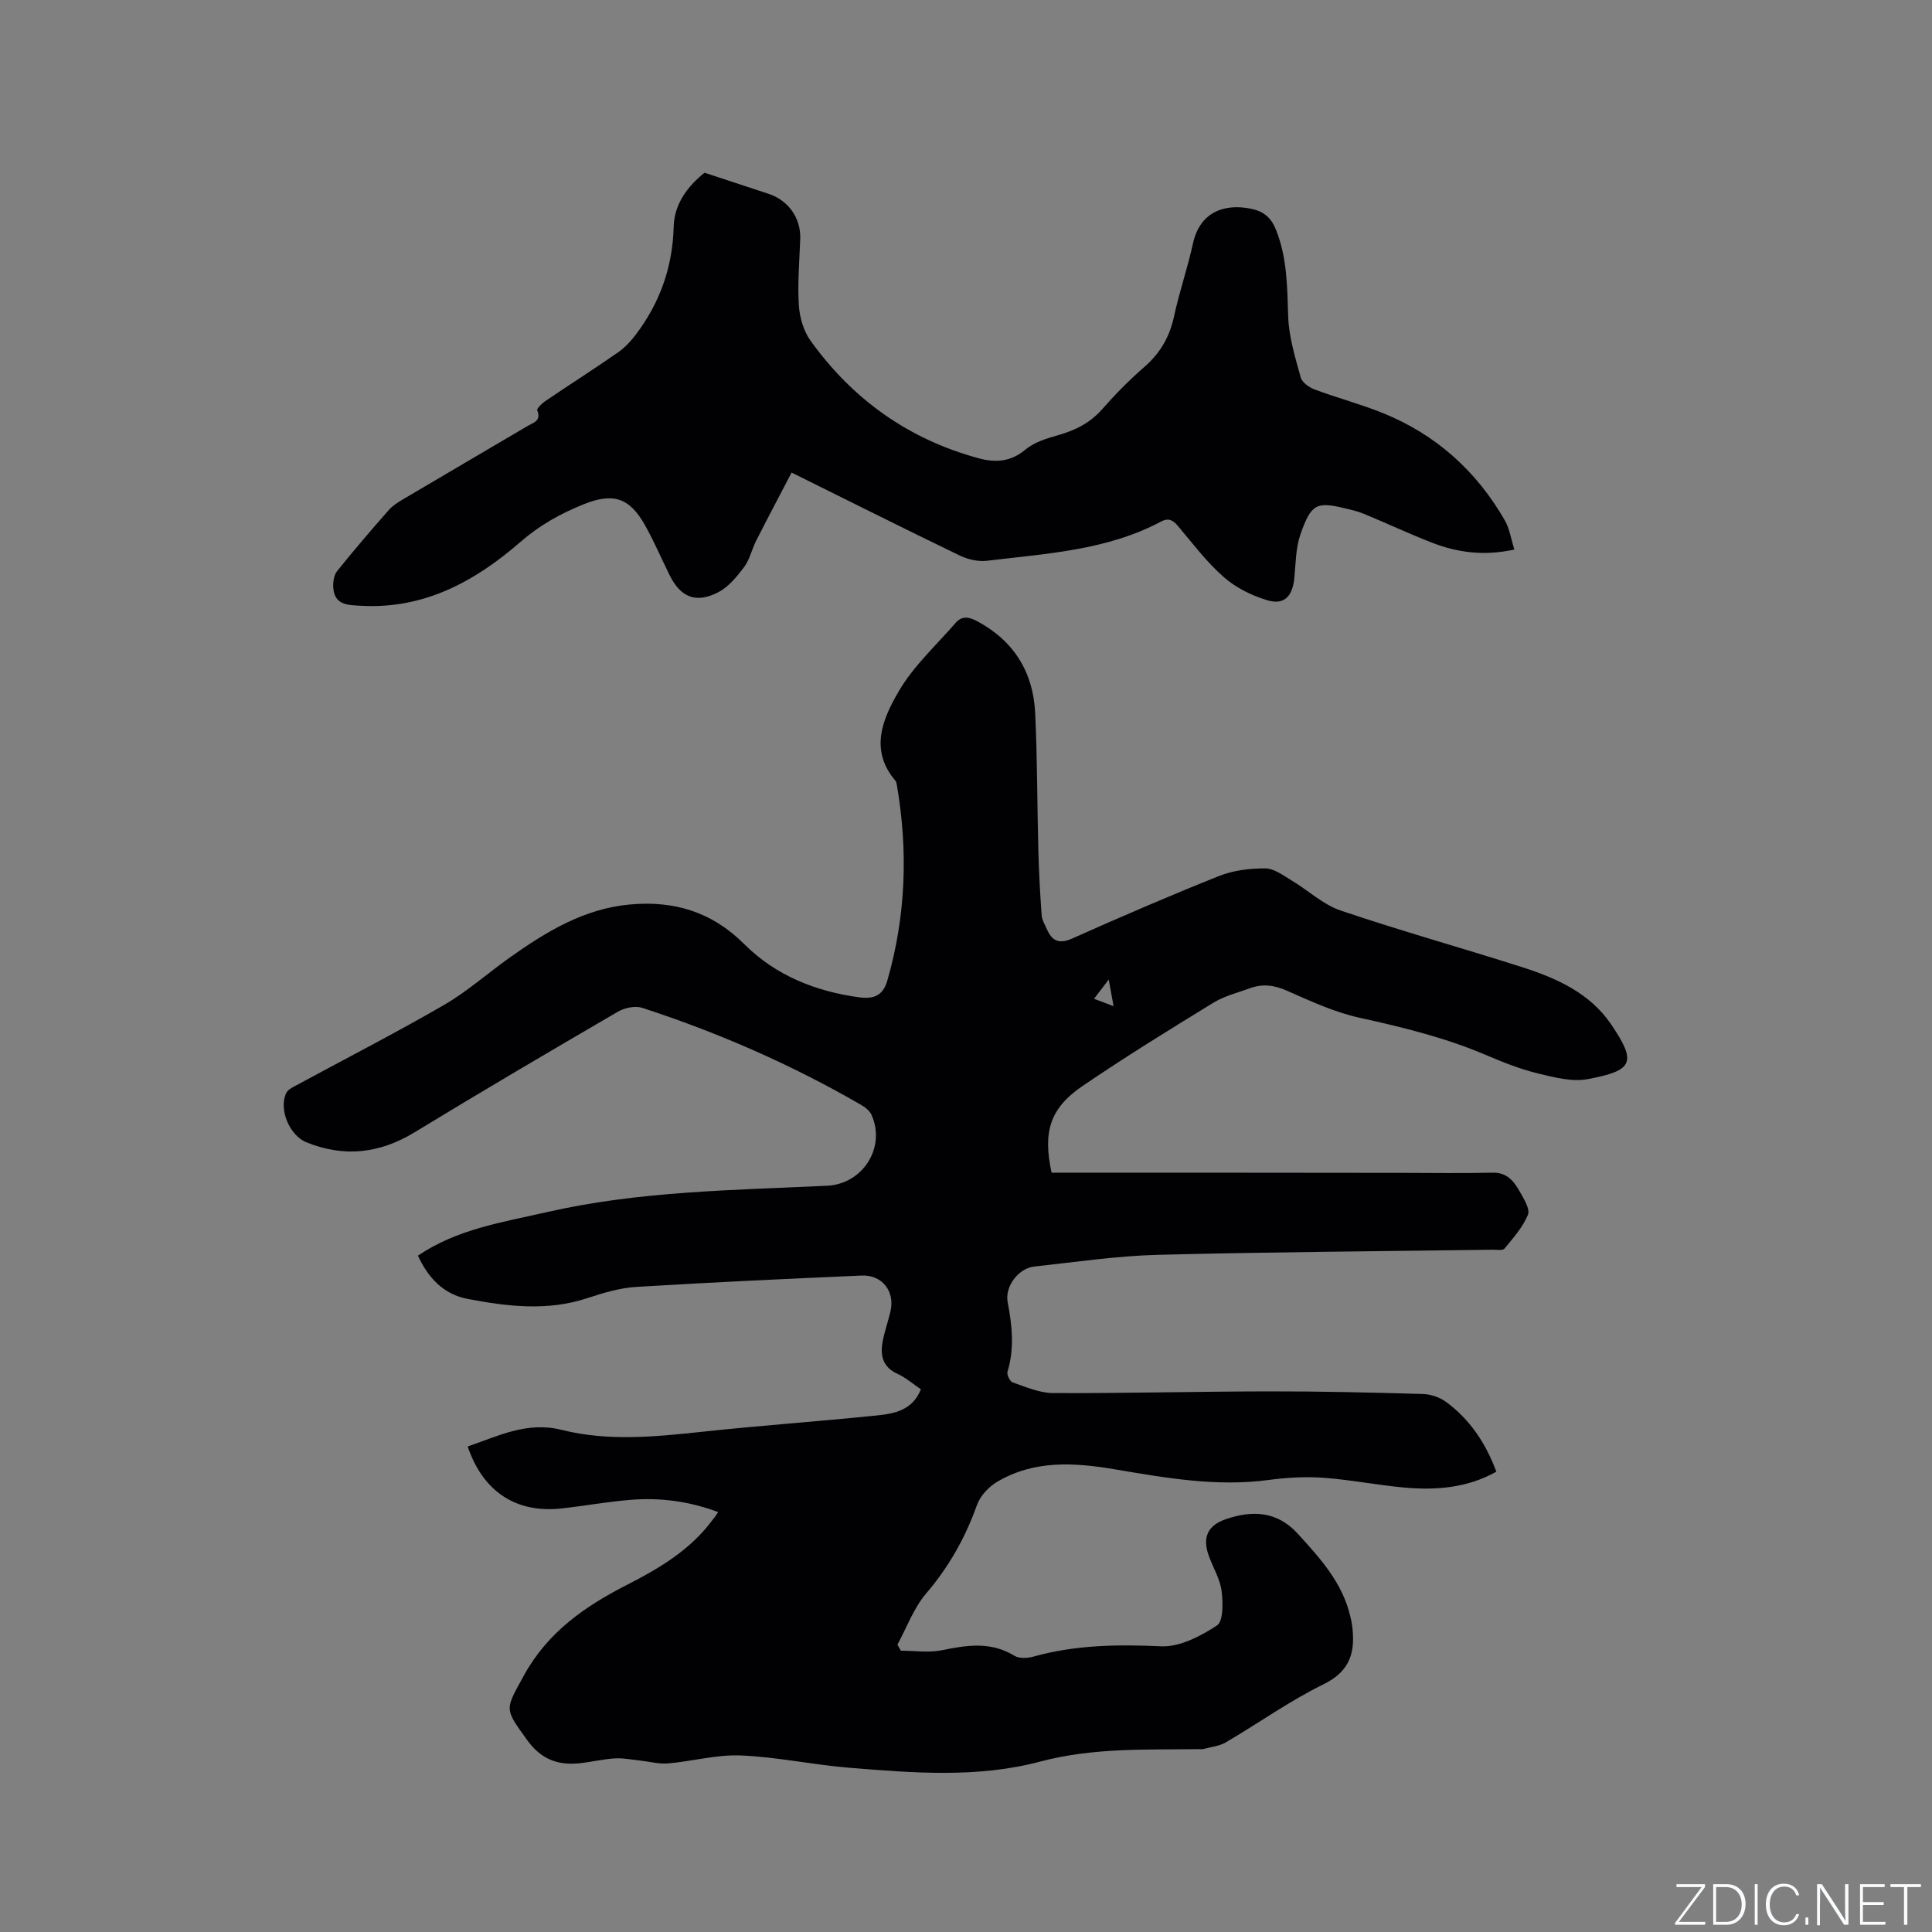 <svg enable-background="new 0 0 400 400" viewBox="0 0 400 400" xmlns="http://www.w3.org/2000/svg"><rect x="0" y="0" width="400" height="400" fill="#808080" stroke="none"/><g fill="#fafbfc"><path d="m346.9 398 5.4-7.3h-5.2v-.6h5.9v.6l-5.4 7.2h5.5l-.1.6h-6.2v-.5z"/><path d="m354.7 390.1h2.8c2.3 0 3.9 1.6 3.9 4.1s-1.6 4.3-3.9 4.3h-2.8zm.6 7.8h2c2.2 0 3.3-1.6 3.3-3.6 0-1.8-1-3.6-3.3-3.6h-2z"/><path d="m363.9 390.1v8.4h-.6v-8.4z"/><path d="m372.5 396.3c-.4 1.3-1.4 2.3-3.2 2.3-2.4 0-3.7-1.9-3.7-4.3 0-2.3 1.2-4.3 3.7-4.3 1.8 0 2.9 1 3.2 2.4h-.6c-.4-1.1-1.1-1.8-2.5-1.8-2.1 0-3 1.9-3 3.7s.9 3.7 3 3.7c1.4 0 2.1-.7 2.5-1.7z"/><path d="m373.8 398.5v-1.5h.6v1.5z"/><path d="m376.2 398.5v-8.4h1c1.3 2 4.4 6.7 4.9 7.6-.1-1.2-.1-2.4-.1-3.8v-3.8h.7v8.4h-.9c-1.2-1.9-4.4-6.8-5-7.7.1 1.1 0 2.3 0 3.9v3.9h-.6z"/><path d="m390 394.4h-4.3v3.5h4.7l-.1.6h-5.2v-8.4h5.1v.6h-4.5v3.1h4.3z"/><path d="m394.2 390.7h-2.8v-.6h6.3v.6h-2.8v7.8h-.7z"/></g><path d="m148.69 313.06c-6.02-2.25-12.04-3.04-18.19-2.53-4.74.39-9.45 1.24-14.18 1.77-9.43 1.06-16.32-3.44-19.49-12.82 6.32-2.16 12.26-5.25 19.5-3.43 9.58 2.4 19.34 1.42 29.07.38 12.01-1.29 24.06-2.14 36.08-3.37 3.64-.37 7.42-1.03 9.18-5.42-1.67-1.13-3.12-2.42-4.82-3.19-3.15-1.43-3.65-3.89-3.07-6.84.41-2.07 1.12-4.08 1.6-6.14.95-4.09-1.72-7.57-5.96-7.38-15.56.68-31.12 1.39-46.66 2.35-3.44.21-6.89 1.25-10.19 2.34-8.27 2.72-16.54 1.71-24.77.14-5.06-.97-8.2-4.47-10.26-8.95 8.15-5.52 17.45-6.9 26.64-9 19.17-4.39 38.66-4.54 58.11-5.48 7.37-.36 12.19-7.95 9.15-14.69-.39-.87-1.38-1.61-2.26-2.11-14.35-8.3-29.46-14.9-45.21-20.03-1.45-.47-3.62-.01-5.01.79-14.09 8.21-28.15 16.47-42.08 24.96-7.25 4.42-14.61 5.26-22.44 2.09-3.5-1.42-5.78-6.89-4.16-10.22.36-.73 1.39-1.21 2.2-1.64 10.15-5.5 20.43-10.77 30.42-16.55 4.81-2.78 9.04-6.56 13.59-9.8 7.57-5.37 15.42-10.17 24.97-11.03 9.1-.82 16.94 1.51 23.66 8.23 6.46 6.45 14.74 9.78 23.82 11 2.84.38 4.86-.29 5.76-3.4 3.87-13.38 4.35-26.91 1.99-40.58-.05-.31-.12-.67-.31-.89-5.46-6.41-2.56-12.93.76-18.59 3.05-5.19 7.71-9.44 11.71-14.06 1.32-1.52 2.79-1.27 4.51-.34 7.59 4.09 11.56 10.54 11.97 18.97.46 9.51.41 19.05.66 28.58.12 4.43.36 8.87.68 13.29.07 1 .67 1.98 1.1 2.94 1.08 2.45 2.55 3.09 5.24 1.89 10.06-4.48 20.17-8.86 30.39-12.93 2.95-1.18 6.37-1.59 9.57-1.58 1.82.01 3.72 1.46 5.44 2.49 3.43 2.04 6.51 5 10.18 6.24 12.43 4.21 25.08 7.73 37.59 11.73 7.13 2.28 14 5.36 18.38 11.81 5.38 7.91 4.6 9.6-4.83 11.36-3.25.61-6.93-.36-10.28-1.17-3.58-.87-7.07-2.23-10.47-3.69-8.51-3.66-17.4-5.85-26.42-7.83-5.2-1.14-10.18-3.44-15.09-5.61-2.62-1.16-5.03-1.48-7.63-.53-2.58.94-5.34 1.62-7.64 3.03-9.12 5.59-18.23 11.21-27.07 17.23-6.75 4.6-8.24 9.5-6.4 17.94 9.89 0 19.84-.01 29.78 0 14.4.01 28.81.03 43.21.04 6.11.01 12.22.1 18.33-.04 2.99-.07 4.42 1.8 5.62 3.93.84 1.5 2.17 3.61 1.68 4.79-1.05 2.57-3.05 4.8-4.85 7-.37.45-1.6.22-2.44.23-23.11.33-46.22.46-69.32 1.06-8.56.22-17.09 1.5-25.63 2.43-3.19.35-6.11 4.08-5.47 7.39.93 4.85 1.42 9.58-.04 14.4-.18.6.51 2.01 1.08 2.2 2.73.93 5.56 2.19 8.36 2.2 14.92.06 29.84-.33 44.76-.35 10.6-.02 21.2.23 31.79.54 1.65.05 3.53.69 4.85 1.67 4.89 3.61 8.17 8.48 10.37 14.42-6.04 3.38-12.5 3.87-19.07 3.28-5.58-.5-11.11-1.62-16.7-2.02-3.76-.27-7.62-.05-11.37.45-10.8 1.45-21.35-.43-31.89-2.21-8.42-1.42-16.73-1.94-24.39 2.64-1.73 1.04-3.46 2.91-4.12 4.78-2.41 6.77-5.81 12.79-10.51 18.29-2.58 3.02-4.01 7.03-5.95 10.6.24.42.48.83.72 1.25 2.84 0 5.78.46 8.51-.1 5.18-1.07 10.12-1.83 15 1.15.99.61 2.71.51 3.94.17 8.69-2.43 17.44-2.54 26.41-2.13 3.84.18 8.17-2.08 11.57-4.31 1.35-.88 1.27-4.74.97-7.13-.31-2.44-1.7-4.74-2.59-7.12-1.45-3.87-.41-6.43 3.49-7.77 5.47-1.87 10.61-1.66 14.86 3.01 4.66 5.11 9.31 10.19 10.91 17.23.12.52.25 1.03.32 1.56.75 5.42-.14 9.59-5.9 12.4-7.01 3.43-13.44 8.05-20.21 12.01-1.38.81-3.14.96-4.73 1.4-.2.05-.42.01-.63.01-11.08.15-22.08-.35-33.1 2.58-12.92 3.44-26.32 2.35-39.55 1.27-7.49-.61-14.91-2.23-22.4-2.54-5-.21-10.05 1.21-15.1 1.65-1.87.16-3.81-.39-5.72-.59-1.77-.19-3.55-.56-5.31-.45-2.42.15-4.81.74-7.23 1-4.51.48-8-.8-10.88-4.79-4.79-6.63-4.62-6.21-.67-13.4 4.92-8.97 12.66-14.32 21.34-18.75 6.75-3.45 13.19-7.27 17.78-13.54.38-.42.65-.86 1.09-1.52zm77.82-106.27c1.58.59 2.81 1.06 4.04 1.52-.29-1.59-.58-3.18-1-5.51-1.26 1.66-1.88 2.47-3.04 3.99z" fill="#010104"/><path d="m313.53 113.78c-6.3 1.37-11.79.63-17.09-1.44-4.73-1.84-9.33-4-14.02-5.94-1.26-.52-2.61-.84-3.95-1.16-5.82-1.38-6.99-1.03-9.23 5.4-.99 2.83-.96 6.04-1.27 9.09-.38 3.75-2.1 5.59-5.57 4.55-3.21-.96-6.51-2.58-9.01-4.78-3.56-3.12-6.47-6.99-9.54-10.64-1.05-1.24-1.98-1.67-3.48-.87-11.26 5.98-23.74 6.62-36.01 8.11-1.84.22-4-.28-5.69-1.1-11.43-5.52-22.77-11.21-34.78-17.16-2.49 4.78-4.95 9.41-7.32 14.08-.91 1.79-1.33 3.9-2.5 5.47-1.47 1.97-3.19 4.08-5.3 5.19-4.62 2.44-7.86 1.11-10.13-3.49-1.69-3.41-3.19-6.93-5.04-10.25-3.26-5.86-6.67-6.9-12.87-4.39-4.71 1.91-8.96 4.26-12.93 7.71-9.36 8.15-19.95 14-33.04 13.26-2.69-.15-5.53-.09-5.76-3.78-.07-1.12.12-2.56.78-3.38 3.44-4.3 7.04-8.48 10.68-12.63.81-.93 1.94-1.63 3.01-2.27 8.57-5.07 17.16-10.09 25.74-15.15 1.19-.7 2.91-1.05 2.02-3.24-.15-.36.95-1.44 1.66-1.92 5-3.39 10.09-6.64 15.05-10.08 1.43-.99 2.67-2.34 3.73-3.74 4.98-6.59 7.59-13.96 7.81-22.32.13-4.93 3.19-8.59 6.38-11.15 4.73 1.56 8.98 2.97 13.24 4.36 4.16 1.36 6.74 5.06 6.58 9.38-.17 4.56-.57 9.13-.29 13.66.16 2.51.96 5.34 2.41 7.36 8.75 12.2 20.39 20.48 34.94 24.39 3.29.89 6.51.73 9.51-1.79 1.85-1.56 4.47-2.36 6.88-3.04 3.55-1.01 6.59-2.54 9.09-5.39 2.72-3.1 5.65-6.06 8.76-8.77 3.26-2.84 5.18-6.2 6.09-10.41 1.09-5.06 2.8-9.99 3.91-15.06 1.46-6.69 6.63-8.31 11.94-7.25 2.61.52 4.18 1.73 5.23 4.31 2.38 5.87 2.34 11.94 2.56 18.1.15 4.22 1.46 8.43 2.6 12.56.28 1.03 1.76 2.05 2.91 2.48 4.65 1.74 9.49 3.01 14.09 4.87 10.97 4.44 19.37 11.98 25.25 22.22.99 1.73 1.28 3.86 1.97 6.04z" fill="#010104"/></svg>